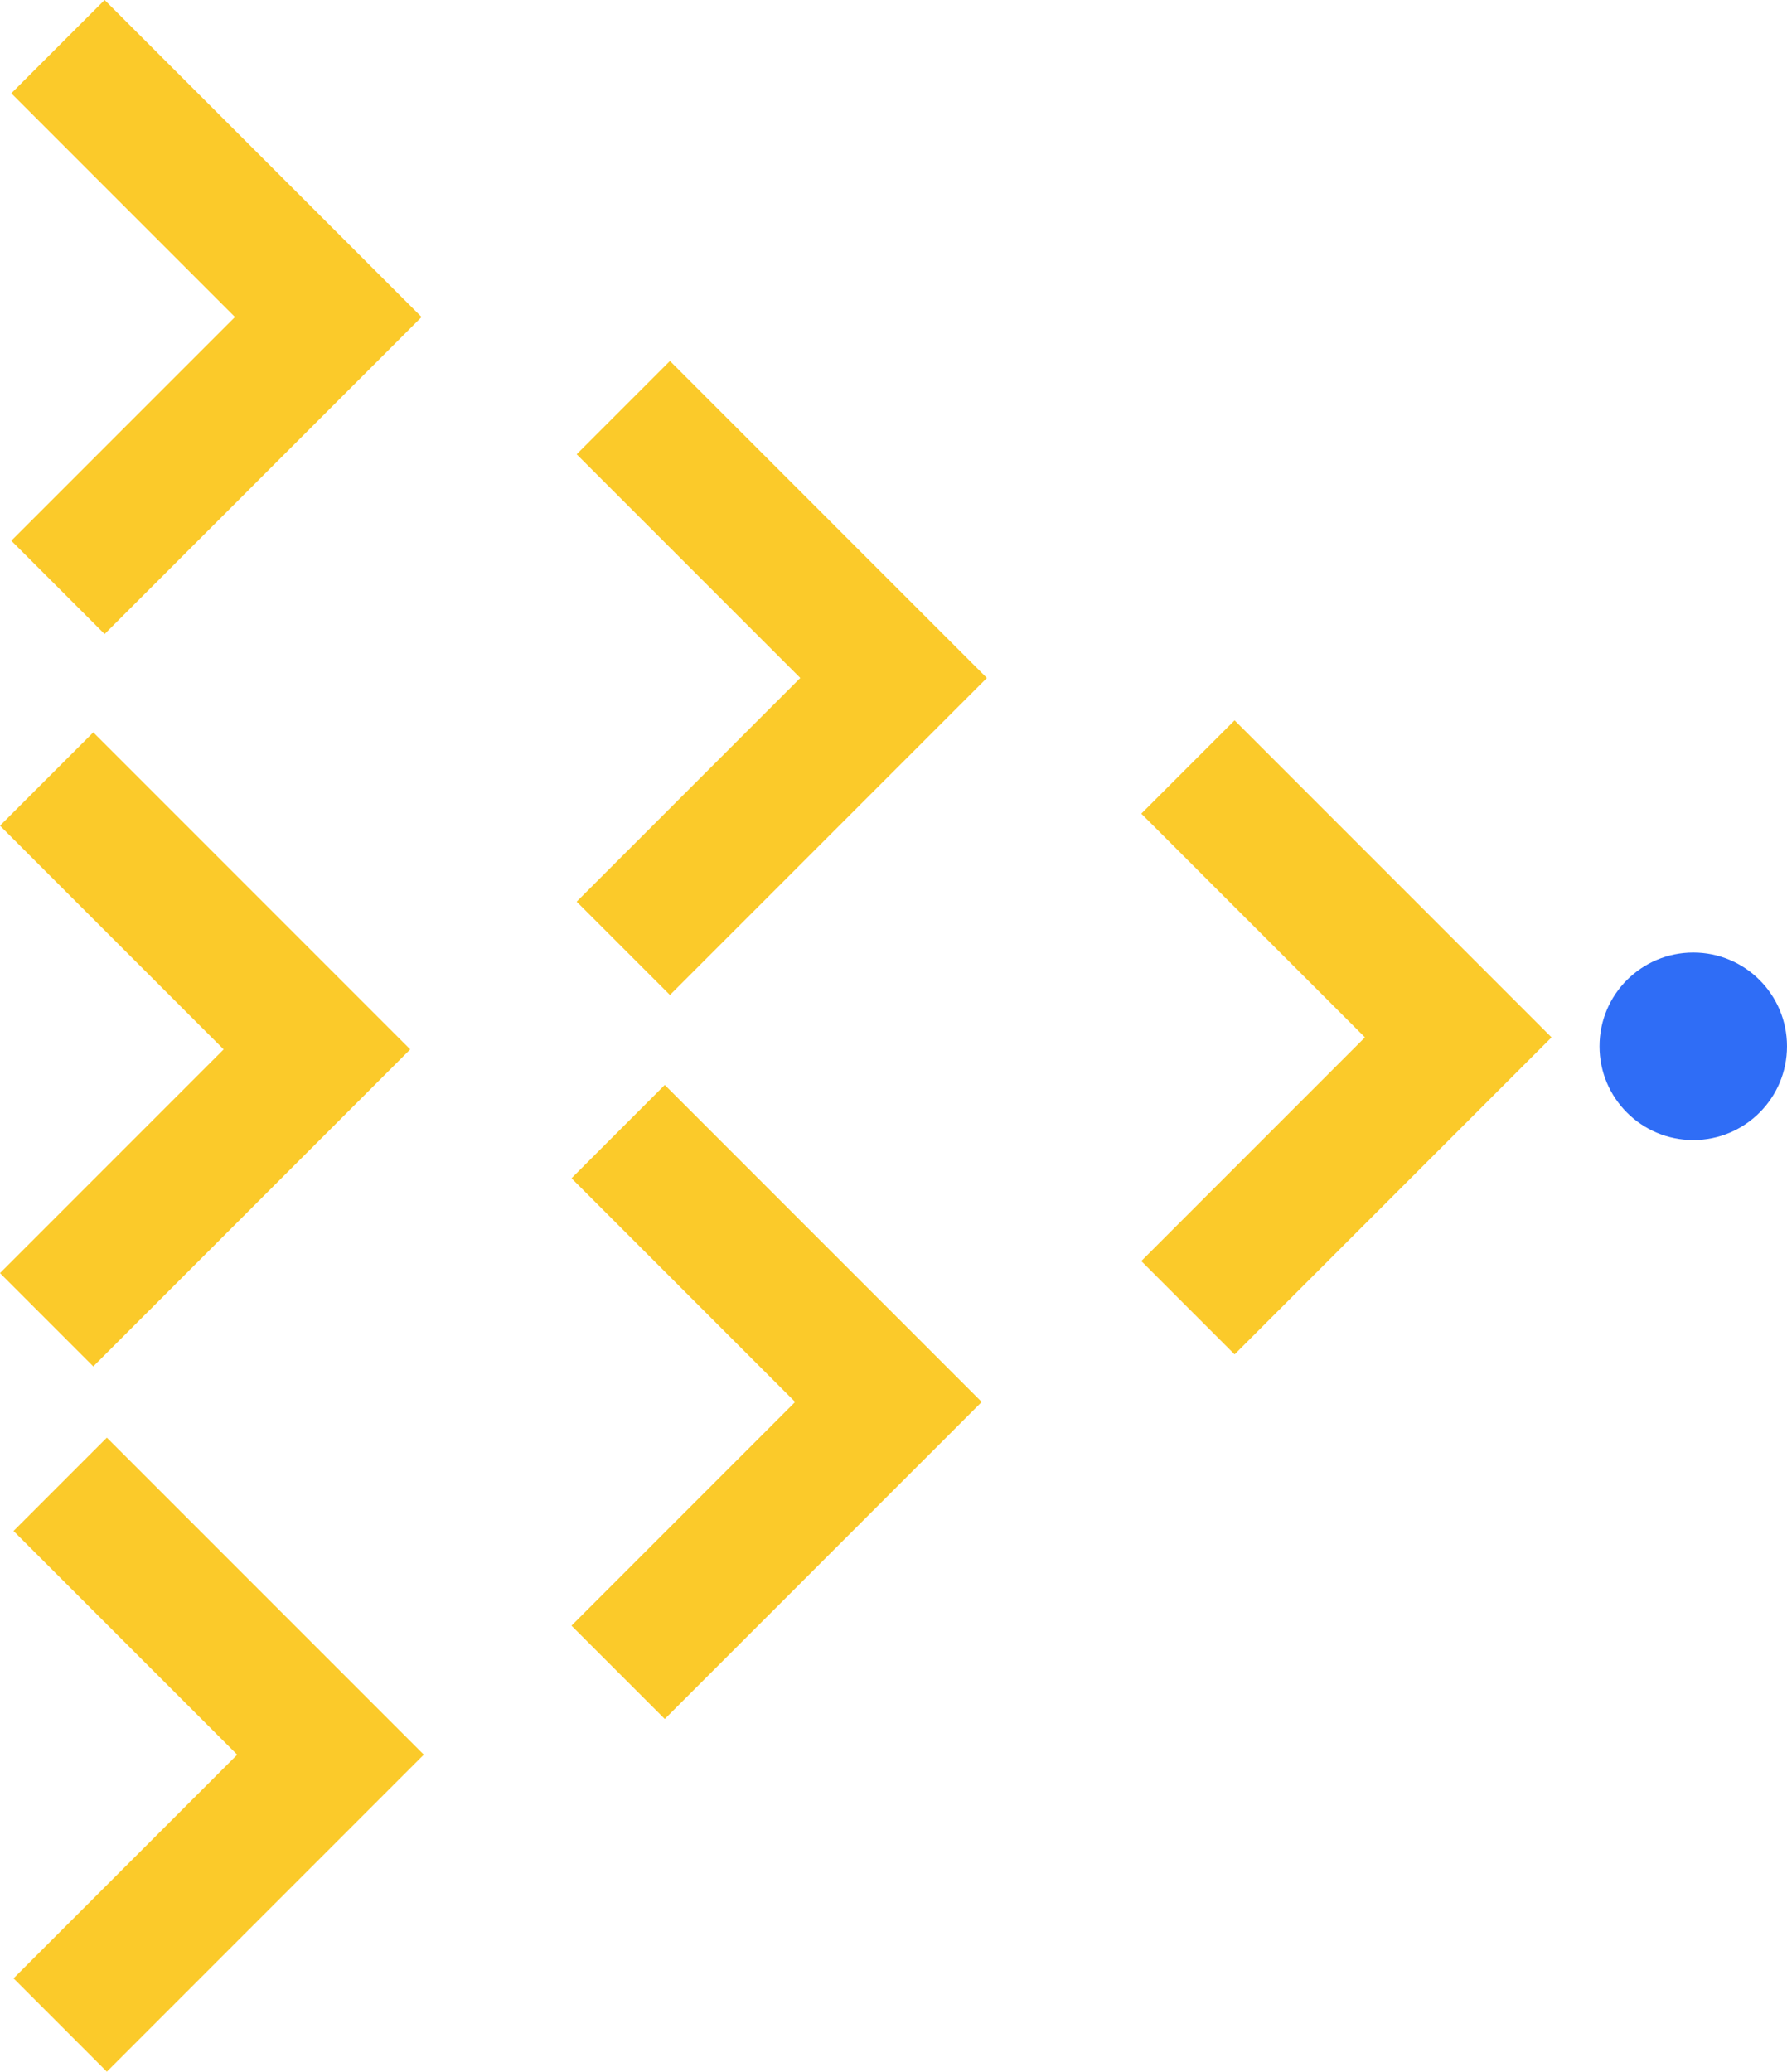 <?xml version="1.0" encoding="UTF-8"?> <svg xmlns="http://www.w3.org/2000/svg" xmlns:xlink="http://www.w3.org/1999/xlink" id="Capa_1" version="1.1" viewBox="0 0 397.84 461.11"><!-- Generator: Adobe Illustrator 29.6.1, SVG Export Plug-In . SVG Version: 2.1.1 Build 9) --><defs><style> .st0 { fill: none; } .st1 { fill: #2f6df6; } .st2 { clip-path: url(#clippath); } .st3 { fill: #fbca2a; } </style><clipPath id="clippath"><rect class="st0" width="397.84" height="461.11"></rect></clipPath></defs><g id="Grupo_17"><g id="Grupo_16"><path id="Trazado_173" class="st3" d="M178.17,150.9l-49.79,49.79,20.77,20.77,70.56-70.56-70.56-70.56-20.77,20.77,49.79,49.79Z"></path><path id="Trazado_174" class="st3" d="M274.86,160.33l-20.77,20.77,49.79,49.79-49.79,49.79,20.77,20.77,70.56-70.56-70.56-70.56Z"></path><path id="Trazado_175" class="st3" d="M127.23,262.25l49.79,49.79-49.79,49.79,20.77,20.77,70.56-70.56-70.56-70.56-20.77,20.78Z"></path><path id="Trazado_176" class="st3" d="M3.02,340.76l49.79,49.79L3.02,440.33l20.77,20.77,70.56-70.56-70.56-70.56-20.77,20.77Z"></path><path id="Trazado_177" class="st3" d="M0,183.78l49.79,49.79L0,283.36l20.77,20.77,70.56-70.56L20.77,163.01,0,183.78Z"></path><path id="Trazado_178" class="st3" d="M23.29,0L2.52,20.77l49.79,49.79L2.52,120.35l20.77,20.77,70.56-70.56L23.29,0Z"></path><g id="Grupo_15"><g class="st2"><g id="Grupo_14"><path id="Trazado_179" class="st1" d="M356.1,232.88c0,11.52,9.34,20.87,20.87,20.87s20.87-9.34,20.87-20.87-9.34-20.87-20.87-20.87-20.87,9.34-20.87,20.87h0"></path></g></g></g></g></g></svg> 